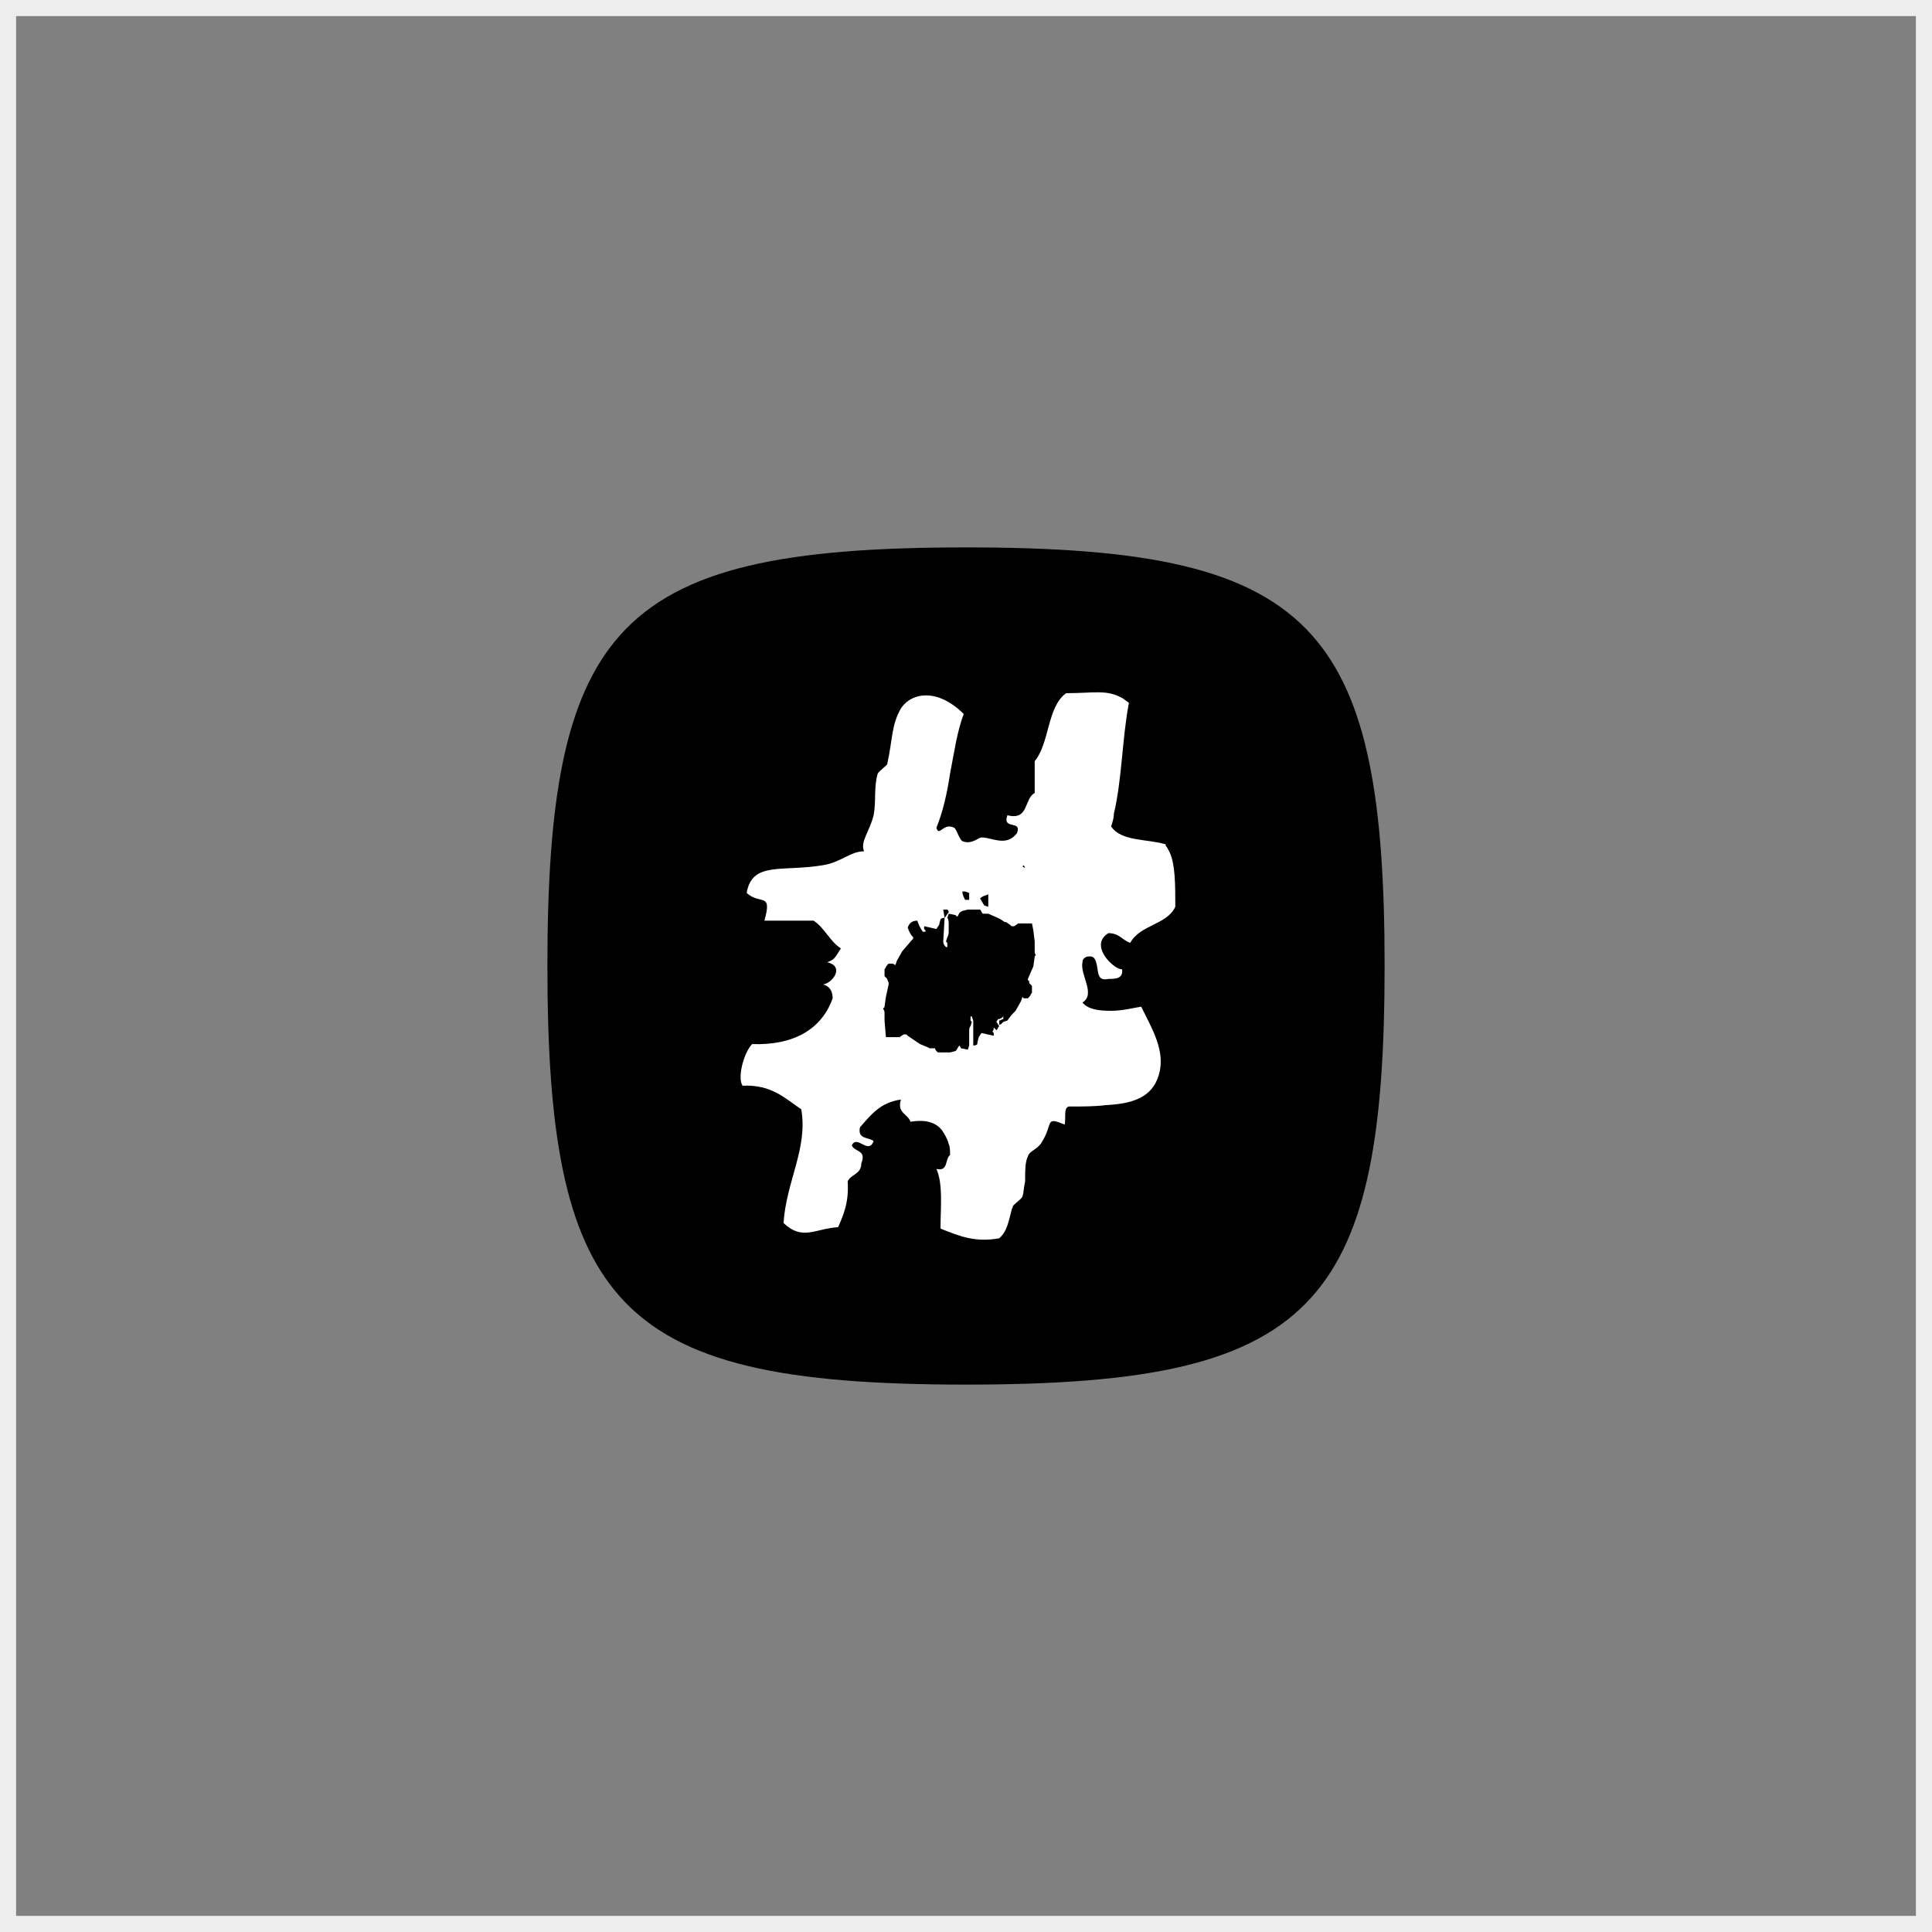 <svg width="120" height="120" viewBox="0 0 120 120" fill="none" xmlns="http://www.w3.org/2000/svg">
<rect x="0" y="0" width="120" height="120" fill="#808080" stroke="none"/>
<rect x="0.5" y="0.5" width="119" height="119" stroke="#EDEDED"/>
<path d="M34 60C34 49.738 35.054 43.34 38.509 39.46C42.263 35.244 48.851 34 60 34C71.149 34 77.737 35.244 81.491 39.46C84.946 43.34 86 49.738 86 60C86 70.262 84.946 76.66 81.491 80.54C77.737 84.756 71.149 86 60 86C48.851 86 42.263 84.756 38.509 80.54C35.054 76.66 34 70.262 34 60Z" fill="black"/>
<path d="M63.928 61.06L64.097 61.233V61.663C64.012 61.75 64.012 61.836 63.928 61.922L63.843 62.008H63.588L63.504 61.922L63.419 62.18L63.08 62.783L62.825 63.042L62.571 63.386L62.317 63.473C62.147 63.645 62.147 63.645 62.062 63.645V63.386C62.147 63.386 62.232 63.3 62.317 63.3V63.128C62.232 63.214 62.147 63.3 61.977 63.3C61.977 63.386 61.893 63.386 61.893 63.473L62.062 63.731C61.977 63.817 61.977 63.903 61.893 63.99L61.723 63.817C61.723 63.903 61.723 63.99 61.638 64.076L61.723 64.162V64.334L60.96 64.162L60.79 64.42L60.706 64.765V64.851C60.621 64.937 60.536 64.937 60.451 64.937V63.473C60.451 63.3 60.366 63.214 60.366 63.128H60.282V63.386L60.366 63.473L60.282 63.731C60.197 63.817 60.197 63.99 60.197 64.076V64.937L60.112 65.196L59.688 65.109L59.603 64.937L59.519 65.023C59.434 65.196 59.434 65.196 59.349 65.282L59.01 65.368H58.247C58.162 65.282 58.077 65.196 58.077 65.109H57.738L57.568 65.023L57.145 64.851L56.381 64.334L56.297 64.248H56.127L55.873 64.42H55.025L54.94 63.386V62.87C54.94 62.783 54.855 62.697 54.855 62.611C54.855 62.611 54.94 62.611 54.94 62.525L55.025 61.922L55.194 61.147V61.06C55.194 60.974 55.109 60.888 55.109 60.802L54.94 60.63V60.199C55.025 60.113 55.025 60.027 55.109 59.941L55.194 59.854H55.449L55.618 59.941L55.703 59.682L56.042 59.079L56.636 58.39L56.721 58.304V58.218C56.551 58.045 56.466 57.873 56.381 57.614C56.466 57.356 56.636 57.184 56.975 57.184C57.06 57.442 57.145 57.614 57.314 57.873H57.484V57.787L57.399 57.701V57.528L58.162 57.701L58.331 57.442L58.416 57.097C58.501 57.011 58.586 57.011 58.671 57.011L58.586 58.476C58.586 58.648 58.671 58.734 58.755 58.821H58.84V58.562L58.755 58.476L58.84 58.218C58.925 58.045 58.925 57.959 58.925 57.873V57.442C58.925 57.27 58.925 57.097 58.84 57.011L58.925 56.753L59.349 56.839L59.434 56.925C59.434 56.925 59.519 56.925 59.519 56.839C59.603 56.667 59.603 56.667 59.773 56.581L60.112 56.495H60.875C60.96 56.581 60.96 56.667 61.045 56.753H61.384L61.977 57.011L62.147 57.097L62.401 57.27H62.486L62.74 57.442L62.825 57.528H62.995L63.249 57.356H64.097L64.182 57.787L64.267 58.476V59.079C64.267 59.165 64.267 59.251 64.352 59.337C64.352 59.337 64.267 59.337 64.267 59.424L64.182 60.027L63.843 60.802V60.888C63.928 60.888 63.928 60.974 63.928 61.06ZM58.84 56.495C58.925 56.581 58.925 56.581 58.925 56.667C58.84 56.753 58.755 56.925 58.671 57.011L58.586 56.495H58.84ZM59.943 55.374L60.197 55.461V55.891H59.943C59.858 55.719 59.773 55.547 59.773 55.374H59.943ZM61.384 55.547V56.322L61.13 56.236L60.875 55.805C61.045 55.633 61.214 55.633 61.384 55.547ZM63.588 53.738L63.673 53.91L63.504 53.824L63.588 53.738ZM72.661 52.962C72.576 52.79 72.491 52.618 72.406 52.532V52.445C71.304 52.101 69.608 52.273 69.015 51.325C69.1 51.067 69.184 50.809 69.184 50.55C69.693 48.396 69.693 45.898 70.117 43.658C70.032 43.572 69.863 43.486 69.778 43.4C68.76 42.797 67.997 43.055 66.217 43.055C65.03 43.917 65.199 46.157 64.267 47.276V49.258C63.588 49.602 63.928 50.981 62.571 50.636C62.232 51.584 63.504 50.895 63.164 51.756C62.486 52.618 61.638 52.015 60.96 52.015C60.79 52.015 60.366 52.445 59.858 52.273C59.603 52.273 59.434 51.498 59.264 51.412C58.586 51.067 58.331 52.015 58.162 51.412C58.586 50.378 58.84 49.172 59.01 48.052C59.264 46.76 59.434 45.467 59.858 44.347C59.434 43.917 58.925 43.572 58.501 43.4C57.484 42.969 56.466 43.227 55.957 44.003C55.364 45.036 55.449 45.898 55.109 47.449C55.109 47.535 54.601 47.88 54.516 48.052C54.262 48.913 54.431 49.775 54.262 50.636C54.007 51.67 53.414 52.273 53.668 52.876C52.82 52.876 52.227 53.565 51.124 53.738C48.581 54.168 46.715 53.479 46.376 55.461C47.224 56.236 47.987 55.374 47.478 57.184H50.531C51.209 57.614 51.548 58.476 52.227 58.907C51.803 59.596 51.803 59.596 51.379 59.768C52.481 60.027 51.718 61.06 51.124 61.147C51.464 61.233 51.718 61.491 51.718 62.008C51.04 63.903 49.344 64.937 46.715 64.851C46.207 65.368 45.783 66.919 46.122 67.436C47.903 67.349 48.75 68.211 49.768 68.9C50.192 71.312 48.835 73.38 48.666 75.965C49.853 77.084 50.616 76.309 52.057 76.223C52.396 75.448 52.735 74.672 52.651 73.38C52.82 72.949 53.498 72.949 53.498 72.26C53.838 71.398 53.075 71.571 52.905 71.14C53.244 70.451 53.922 71.743 54.262 70.882C54.007 70.623 53.244 70.795 53.414 70.02C54.092 69.245 54.686 68.469 55.957 68.297C55.703 69.159 56.381 69.159 56.551 69.675C57.568 69.503 58.162 69.762 58.501 70.192C58.671 70.451 58.84 70.709 58.925 71.054C59.01 71.226 59.01 71.485 59.01 71.743C58.671 72.001 58.925 72.777 58.162 72.605C58.586 73.552 58.416 75.017 58.416 76.309C59.688 76.826 60.621 77.171 62.062 76.912C62.571 76.481 62.656 75.792 62.825 75.189C62.825 75.103 62.91 75.017 62.91 74.931C62.91 74.844 63.419 74.5 63.504 74.328C63.588 74.069 63.588 73.725 63.673 73.38V73.208C63.673 72.691 63.673 72.174 63.843 71.829C63.928 71.485 64.436 71.398 64.691 70.968C65.454 69.762 64.86 69.331 66.132 69.848C66.217 69.417 66.047 68.814 66.386 68.728C67.234 68.728 67.997 68.728 68.676 68.642C70.287 68.555 71.559 68.211 71.983 66.746C72.406 65.282 71.559 63.903 70.88 62.525C70.371 62.611 69.693 62.783 69.015 62.783C68.252 62.783 67.573 62.697 67.234 62.267C68.082 61.75 67.065 60.544 67.234 59.768C67.234 59.596 67.319 59.51 67.489 59.424C67.913 59.337 67.997 59.51 68.082 59.768C68.252 60.285 68.082 60.974 68.845 60.802C69.269 60.802 69.778 60.802 69.693 60.199C69.269 60.285 67.573 58.734 68.845 57.959C69.524 57.959 69.693 58.39 70.202 58.562C70.796 57.442 72.491 57.442 73 56.322C73 54.944 73 53.738 72.661 52.962Z" fill="white"/>
</svg>
